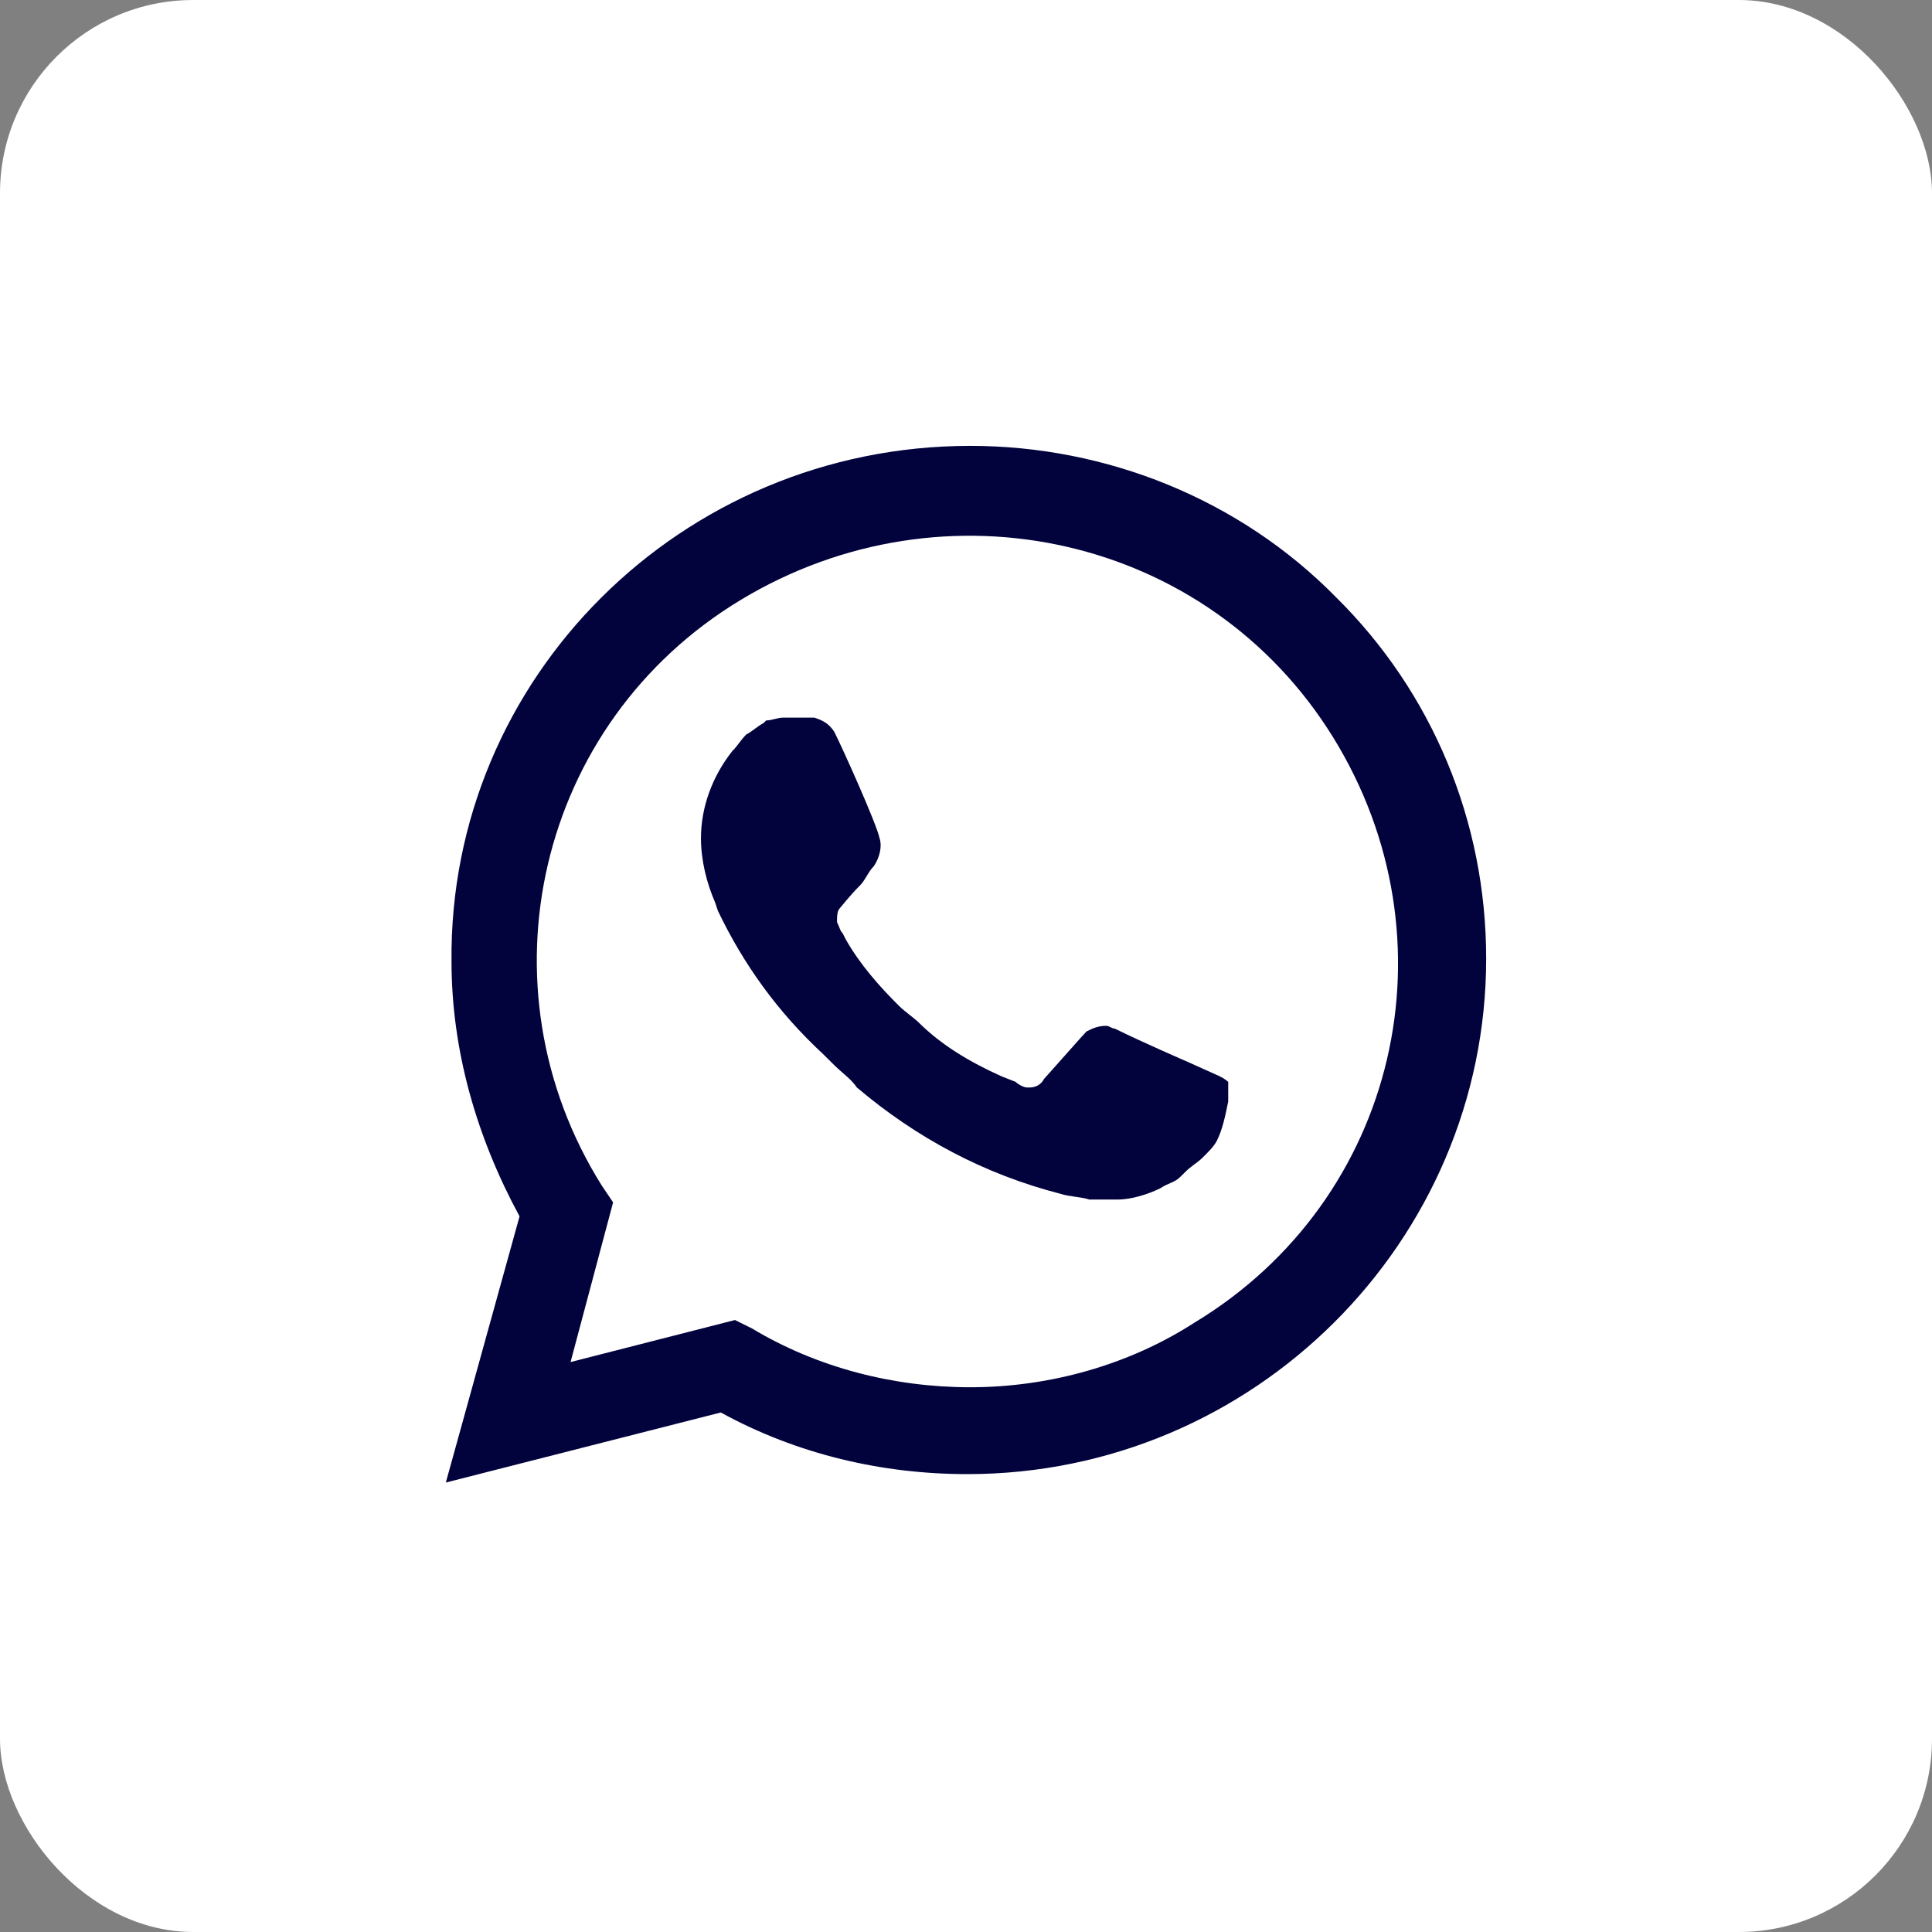 <?xml version="1.0" encoding="UTF-8"?> <svg xmlns="http://www.w3.org/2000/svg" width="50" height="50" viewBox="0 0 50 50" fill="none"><rect x="0" y="0" width="50" height="50" fill="#808080" stroke="none"/><g clip-path="url(#clip0_1301_99)"><rect width="50" height="50" rx="5" fill="white"></rect><path d="M0.961 24.038C0.961 13.16 0.961 7.721 4.341 4.341C7.721 0.962 13.16 0.962 24.038 0.962H25.961C36.84 0.962 42.279 0.962 45.659 4.341C49.038 7.721 49.038 13.16 49.038 24.038V25.962C49.038 36.84 49.038 42.279 45.659 45.659C42.279 49.038 36.84 49.038 25.961 49.038H24.038C13.16 49.038 7.721 49.038 4.341 45.659C0.961 42.279 0.961 36.84 0.961 25.962V24.038Z" fill="white"></path><path d="M18.654 34.597L19.095 34.815C20.929 35.902 22.983 36.41 25.037 36.41C31.493 36.41 36.775 31.189 36.775 24.808C36.775 21.763 35.527 18.79 33.327 16.614C31.126 14.439 28.191 13.206 25.037 13.206C18.581 13.206 13.299 18.427 13.372 24.881C13.372 27.056 14.033 29.159 15.133 30.971L15.426 31.407L14.253 35.685L18.654 34.597Z" fill="white"></path><path d="M34.574 15.454C32.079 12.916 28.631 11.539 25.11 11.539C17.627 11.539 11.612 17.557 11.685 24.881C11.685 27.201 12.345 29.449 13.446 31.479L11.538 38.368L18.654 36.555C20.635 37.642 22.836 38.15 25.037 38.15C32.446 38.15 38.462 32.132 38.462 24.808C38.462 21.255 37.068 17.919 34.574 15.454ZM25.11 35.902C23.129 35.902 21.149 35.395 19.461 34.38L19.021 34.162L14.766 35.25L15.867 31.117L15.573 30.681C12.345 25.533 13.886 18.717 19.168 15.527C24.45 12.336 31.272 13.859 34.5 19.08C37.728 24.3 36.188 31.044 30.906 34.234C29.218 35.322 27.164 35.902 25.11 35.902ZM31.566 27.854L30.759 27.491C30.759 27.491 29.585 26.983 28.852 26.621C28.778 26.621 28.705 26.548 28.631 26.548C28.411 26.548 28.265 26.621 28.118 26.694C28.118 26.694 28.045 26.766 27.017 27.926C26.944 28.071 26.797 28.144 26.651 28.144H26.577C26.504 28.144 26.357 28.071 26.284 27.999L25.917 27.854C25.11 27.491 24.377 27.056 23.79 26.476C23.643 26.331 23.423 26.186 23.276 26.041C22.762 25.533 22.249 24.953 21.882 24.3L21.809 24.155C21.736 24.083 21.736 24.011 21.662 23.866C21.662 23.721 21.662 23.576 21.736 23.503C21.736 23.503 22.029 23.14 22.249 22.923C22.396 22.778 22.469 22.56 22.616 22.415C22.762 22.198 22.836 21.908 22.762 21.69C22.689 21.328 21.809 19.37 21.589 18.935C21.442 18.717 21.295 18.645 21.075 18.572H20.268C20.122 18.572 19.975 18.645 19.828 18.645L19.755 18.717C19.608 18.79 19.461 18.935 19.315 19.007C19.168 19.152 19.095 19.297 18.948 19.442C18.434 20.095 18.141 20.892 18.141 21.69C18.141 22.27 18.288 22.85 18.508 23.358L18.581 23.576C19.241 24.953 20.122 26.186 21.295 27.273L21.589 27.564C21.809 27.781 22.029 27.926 22.176 28.144C23.716 29.449 25.477 30.392 27.458 30.899C27.678 30.971 27.971 30.971 28.191 31.044H28.925C29.292 31.044 29.732 30.899 30.025 30.754C30.245 30.609 30.392 30.609 30.539 30.464L30.686 30.319C30.832 30.174 30.979 30.102 31.126 29.956C31.272 29.811 31.419 29.666 31.493 29.521C31.639 29.231 31.713 28.869 31.786 28.506V27.999C31.786 27.999 31.713 27.926 31.566 27.854Z" fill="#02023D"></path><path d="M0.961 24.038C0.961 13.16 0.961 7.721 4.341 4.341C7.721 0.962 13.16 0.962 24.038 0.962H25.961C36.84 0.962 42.279 0.962 45.659 4.341C49.038 7.721 49.038 13.16 49.038 24.038V25.962C49.038 36.84 49.038 42.279 45.659 45.659C42.279 49.038 36.84 49.038 25.961 49.038H24.038C13.16 49.038 7.721 49.038 4.341 45.659C0.961 42.279 0.961 36.84 0.961 25.962V24.038Z" fill="white"></path><path d="M18.654 34.597L19.095 34.815C20.929 35.902 22.983 36.41 25.037 36.41C31.493 36.41 36.775 31.189 36.775 24.808C36.775 21.763 35.527 18.79 33.327 16.614C31.126 14.439 28.191 13.206 25.037 13.206C18.581 13.206 13.299 18.427 13.372 24.881C13.372 27.056 14.033 29.159 15.133 30.971L15.426 31.407L14.253 35.685L18.654 34.597Z" fill="white"></path><path d="M34.574 15.454C32.079 12.916 28.631 11.539 25.11 11.539C17.627 11.539 11.612 17.557 11.685 24.881C11.685 27.201 12.345 29.449 13.446 31.479L11.538 38.368L18.654 36.555C20.635 37.642 22.836 38.15 25.037 38.15C32.446 38.15 38.462 32.132 38.462 24.808C38.462 21.255 37.068 17.919 34.574 15.454ZM25.11 35.902C23.129 35.902 21.149 35.395 19.461 34.38L19.021 34.162L14.766 35.25L15.867 31.117L15.573 30.681C12.345 25.533 13.886 18.717 19.168 15.527C24.45 12.336 31.272 13.859 34.5 19.08C37.728 24.3 36.188 31.044 30.906 34.234C29.218 35.322 27.164 35.902 25.11 35.902ZM31.566 27.854L30.759 27.491C30.759 27.491 29.585 26.983 28.852 26.621C28.778 26.621 28.705 26.548 28.631 26.548C28.411 26.548 28.265 26.621 28.118 26.694C28.118 26.694 28.045 26.766 27.017 27.926C26.944 28.071 26.797 28.144 26.651 28.144H26.577C26.504 28.144 26.357 28.071 26.284 27.999L25.917 27.854C25.11 27.491 24.377 27.056 23.79 26.476C23.643 26.331 23.423 26.186 23.276 26.041C22.762 25.533 22.249 24.953 21.882 24.3L21.809 24.155C21.736 24.083 21.736 24.011 21.662 23.866C21.662 23.721 21.662 23.576 21.736 23.503C21.736 23.503 22.029 23.14 22.249 22.923C22.396 22.778 22.469 22.56 22.616 22.415C22.762 22.198 22.836 21.908 22.762 21.69C22.689 21.328 21.809 19.37 21.589 18.935C21.442 18.717 21.295 18.645 21.075 18.572H20.268C20.122 18.572 19.975 18.645 19.828 18.645L19.755 18.717C19.608 18.79 19.461 18.935 19.315 19.007C19.168 19.152 19.095 19.297 18.948 19.442C18.434 20.095 18.141 20.892 18.141 21.69C18.141 22.27 18.288 22.85 18.508 23.358L18.581 23.576C19.241 24.953 20.122 26.186 21.295 27.273L21.589 27.564C21.809 27.781 22.029 27.926 22.176 28.144C23.716 29.449 25.477 30.392 27.458 30.899C27.678 30.971 27.971 30.971 28.191 31.044H28.925C29.292 31.044 29.732 30.899 30.025 30.754C30.245 30.609 30.392 30.609 30.539 30.464L30.686 30.319C30.832 30.174 30.979 30.102 31.126 29.956C31.272 29.811 31.419 29.666 31.493 29.521C31.639 29.231 31.713 28.869 31.786 28.506V27.999C31.786 27.999 31.713 27.926 31.566 27.854Z" fill="#02023D"></path></g><defs><clipPath id="clip0_1301_99"><rect width="50" height="50" rx="5" fill="white"></rect></clipPath></defs></svg> 